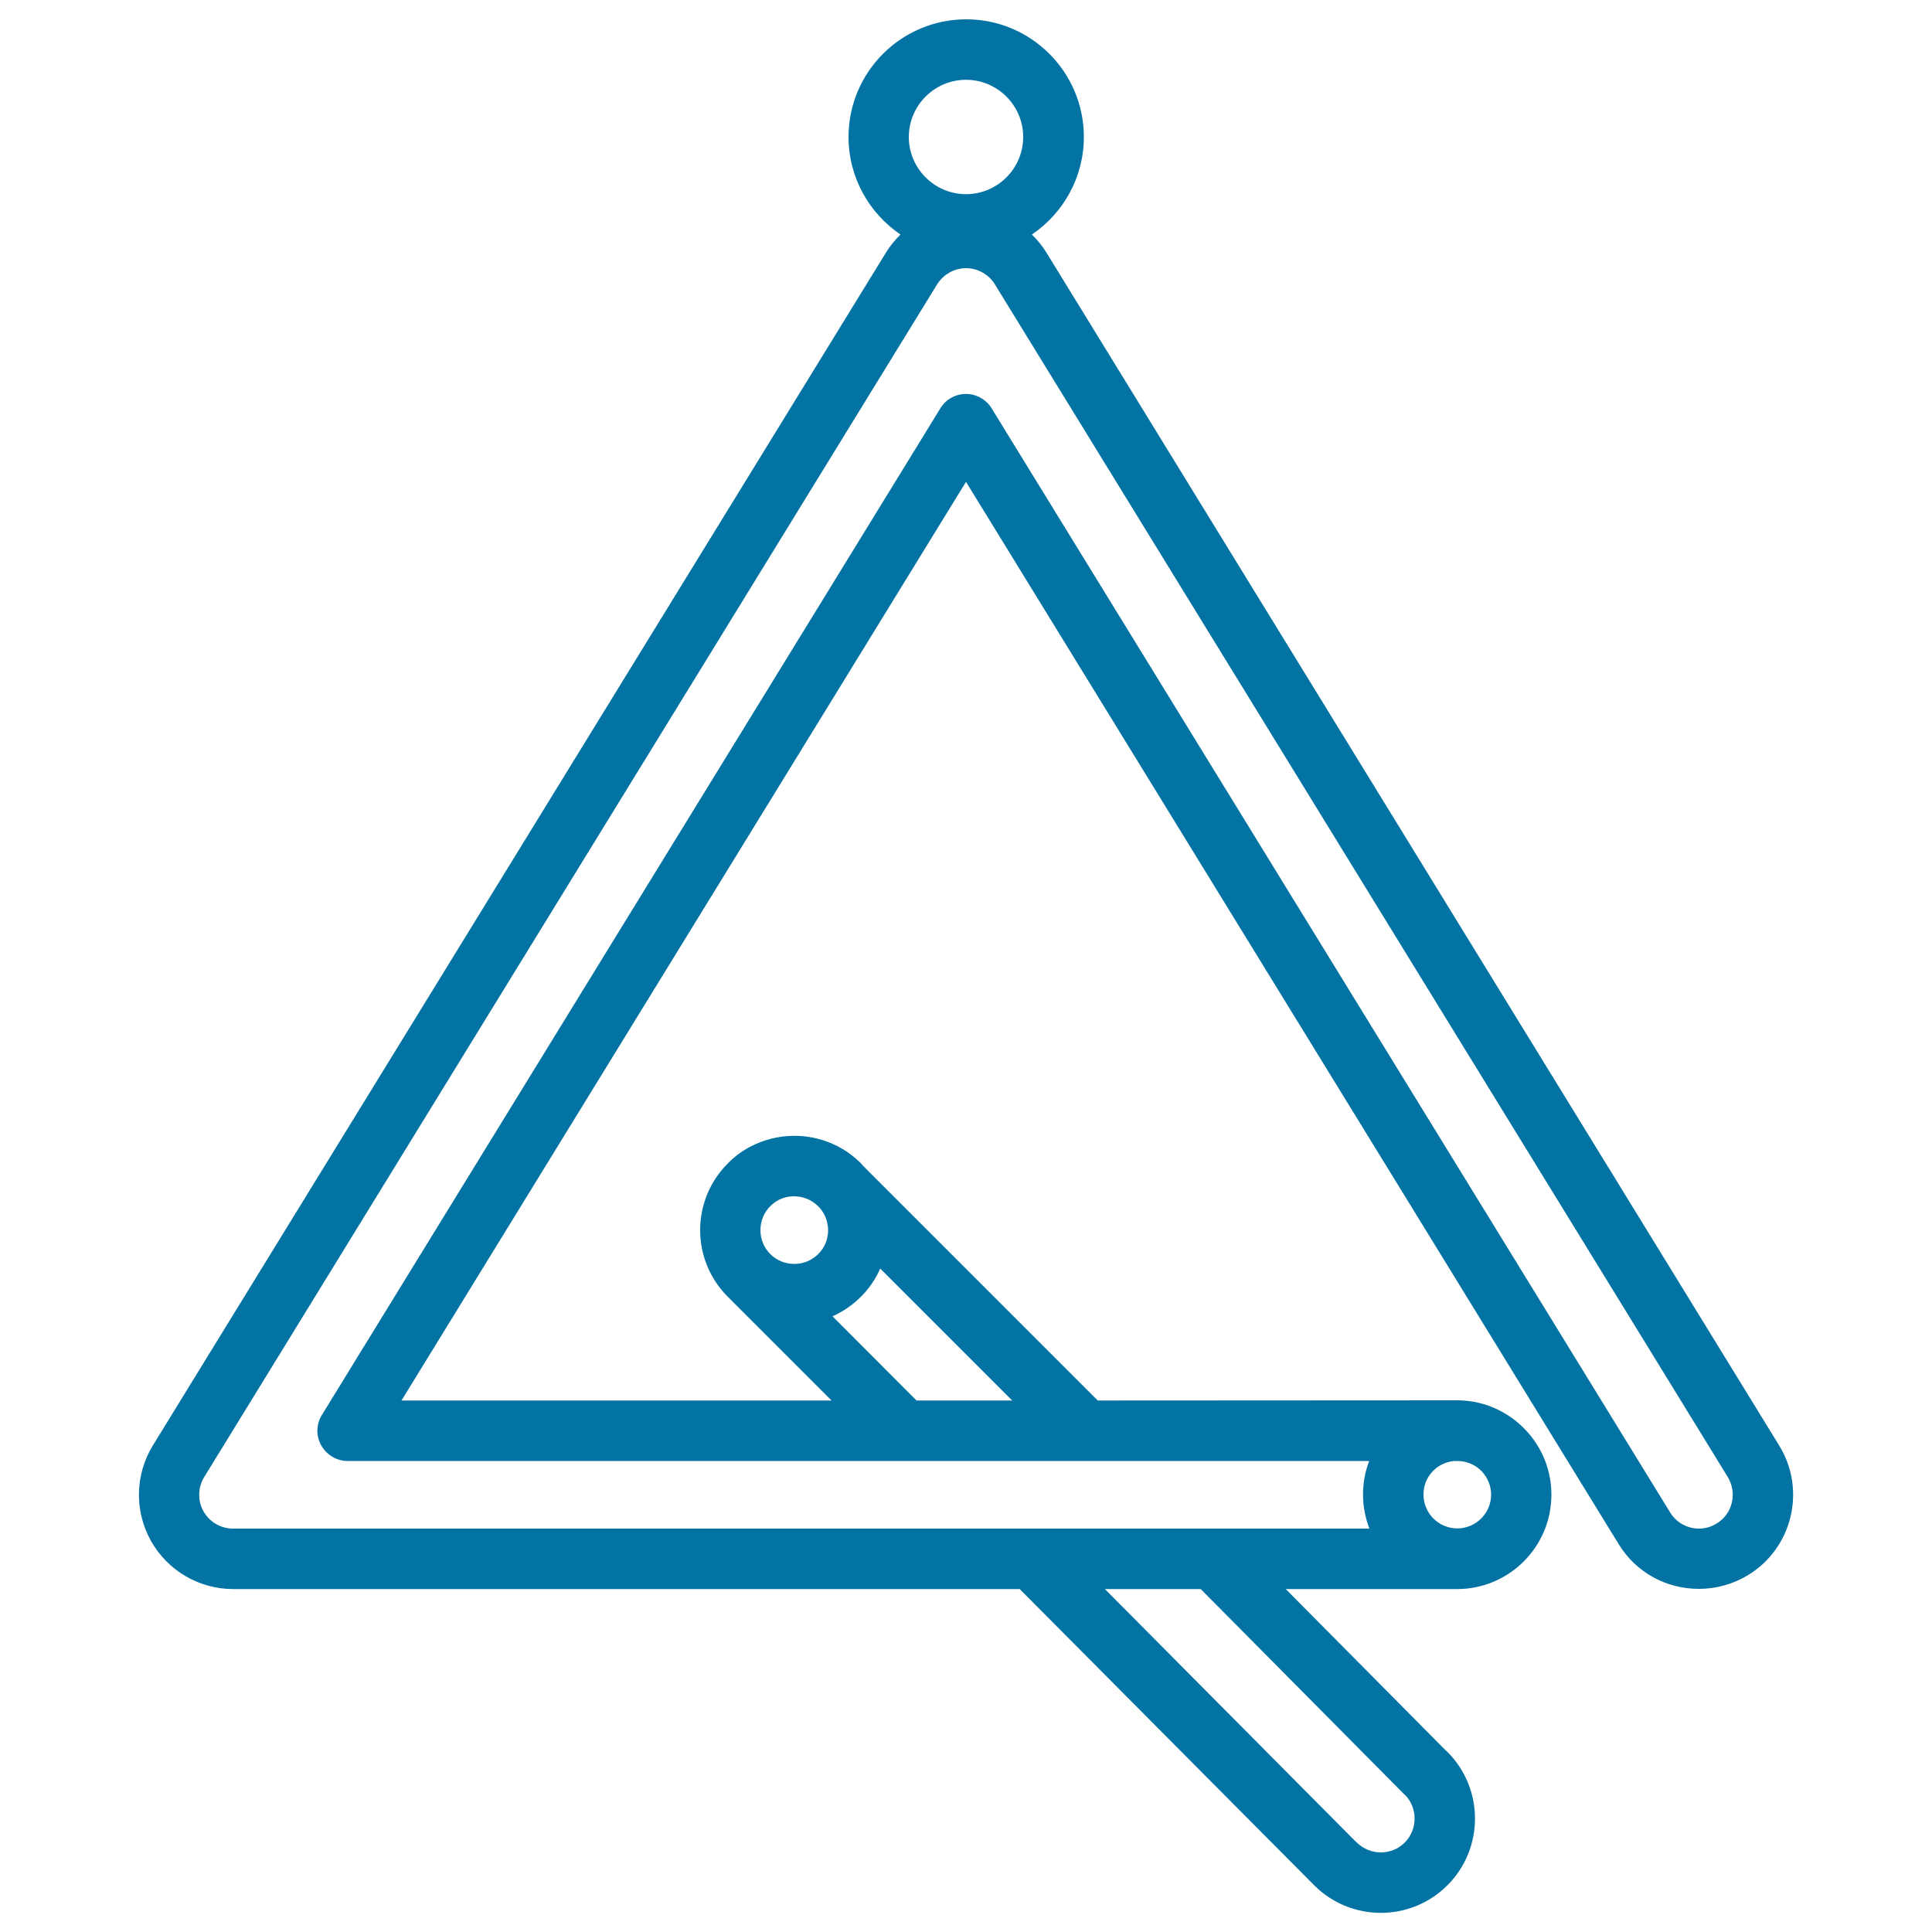 <svg xmlns="http://www.w3.org/2000/svg" viewBox="0 0 1000 1000" style="fill:#0273a2">
<title>Triangle SVG icon</title>
<path d="M920.9,748.2L541.6,130.7c-2.1-3.4-4.7-6.6-7.5-9.3c16.2-11,26.9-29.5,26.9-50.5c0-33.6-27.3-60.9-60.9-60.9s-60.9,27.3-60.9,60.9c0,21,10.7,39.5,26.9,50.5c-2.9,2.8-5.4,5.9-7.5,9.3L79.1,748.2c-9.2,15-9.6,33.9-1,49.3c8.6,15.4,24.9,25,42.6,25h407.1l152.4,153.3l0,0c0,0,0,0,0,0c9.5,9.5,22,14.3,34.5,14.3c12.5,0,25-4.8,34.5-14.3c19-19,19-50,0-69c-0.3-0.3-0.7-0.7-1.1-1l-82.6-83.3h88.7c26.9,0,48.8-21.9,48.8-48.8c0-10.7-3.4-20.8-9.7-29.2c-0.3-0.4-0.6-0.8-0.9-1.2c-0.2-0.2-0.3-0.4-0.5-0.6c-9-10.9-22.5-17.9-37.7-17.9c-0.9,0-186,0.1-186,0.1L446.7,603.4c-0.4-0.4-0.7-0.8-1-1.2c-9.2-9.2-21.5-14.3-34.5-14.3c-8.2,0-16,2-23,5.7c-4.2,2.2-8.1,5.1-11.5,8.6c-9.2,9.2-14.3,21.5-14.3,34.5c0,13,5.1,25.3,14.3,34.5l53.7,53.7H207.8L500,249.4l337.8,549.8c8.9,14.6,24.5,23.2,41.6,23.2c9,0,17.8-2.5,25.5-7.2C927.8,801.2,935,771.1,920.9,748.2z M500,41.3c16.3,0,29.6,13.3,29.6,29.6s-13.3,29.6-29.6,29.6c-16.3,0-29.6-13.3-29.6-29.6S483.7,41.3,500,41.3z M727,928.9L727,928.9c0.1,0,0.1,0,0.1,0c6.8,6.8,6.8,17.9,0,24.8c-6.8,6.8-17.9,6.8-24.8,0c-0.2-0.2-0.5-0.4-0.7-0.6L571.9,822.5h49.6L727,928.9z M752.7,756.2h1.6c4.7,0,9.1,1.8,12.4,5.1c1.2,1.2,2.2,2.6,3,4.1c0.1,0.2,0.2,0.4,0.3,0.6c0.2,0.3,0.3,0.6,0.4,0.9c0.2,0.4,0.3,0.8,0.5,1.2c0,0.1,0.1,0.2,0.1,0.3c0.5,1.6,0.8,3.4,0.8,5.2c0,9.7-7.9,17.5-17.5,17.5c-9.7,0-17.5-7.9-17.5-17.5C736.7,764.5,743.7,757,752.7,756.2z M423.5,649.1c-3.3,3.3-7.7,5.1-12.4,5.1c-4.7,0-9.1-1.8-12.4-5.1c-3.3-3.3-5.1-7.7-5.1-12.4c0-4.7,1.8-9.1,5.1-12.4c1.2-1.2,2.6-2.2,4.1-3.1c2.5-1.3,5.3-2,8.2-2c4.7,0,9.1,1.8,12.4,5.1l1.1,1.1C430.3,632.4,430,642.7,423.5,649.1z M430.9,681.3c5.4-2.4,10.4-5.8,14.7-10.1c4.3-4.3,7.7-9.3,10-14.6l68.3,68.3h-49.5L430.9,681.3z M888.5,788.6c-2.8,1.7-5.9,2.6-9.1,2.6c-6.1,0-11.7-3.1-14.9-8.3L513.3,211.4c-2.8-4.6-7.9-7.5-13.3-7.5c-5.4,0-10.5,2.8-13.3,7.5l-320.1,521c-3,4.8-3.1,10.9-0.3,15.8c2.8,4.9,8,8,13.6,8h528.8c-2.1,5.4-3.2,11.3-3.2,17.4c0,6.2,1.2,12.1,3.3,17.6H120.6c-6.3,0-12.2-3.4-15.3-9c-3.1-5.5-2.9-12.3,0.4-17.7l379.4-617.4c3.2-5.1,8.9-8.3,14.9-8.3c6,0,11.8,3.2,14.9,8.3l379.4,617.4C899.3,772.8,896.8,783.6,888.5,788.6z"/>
</svg>